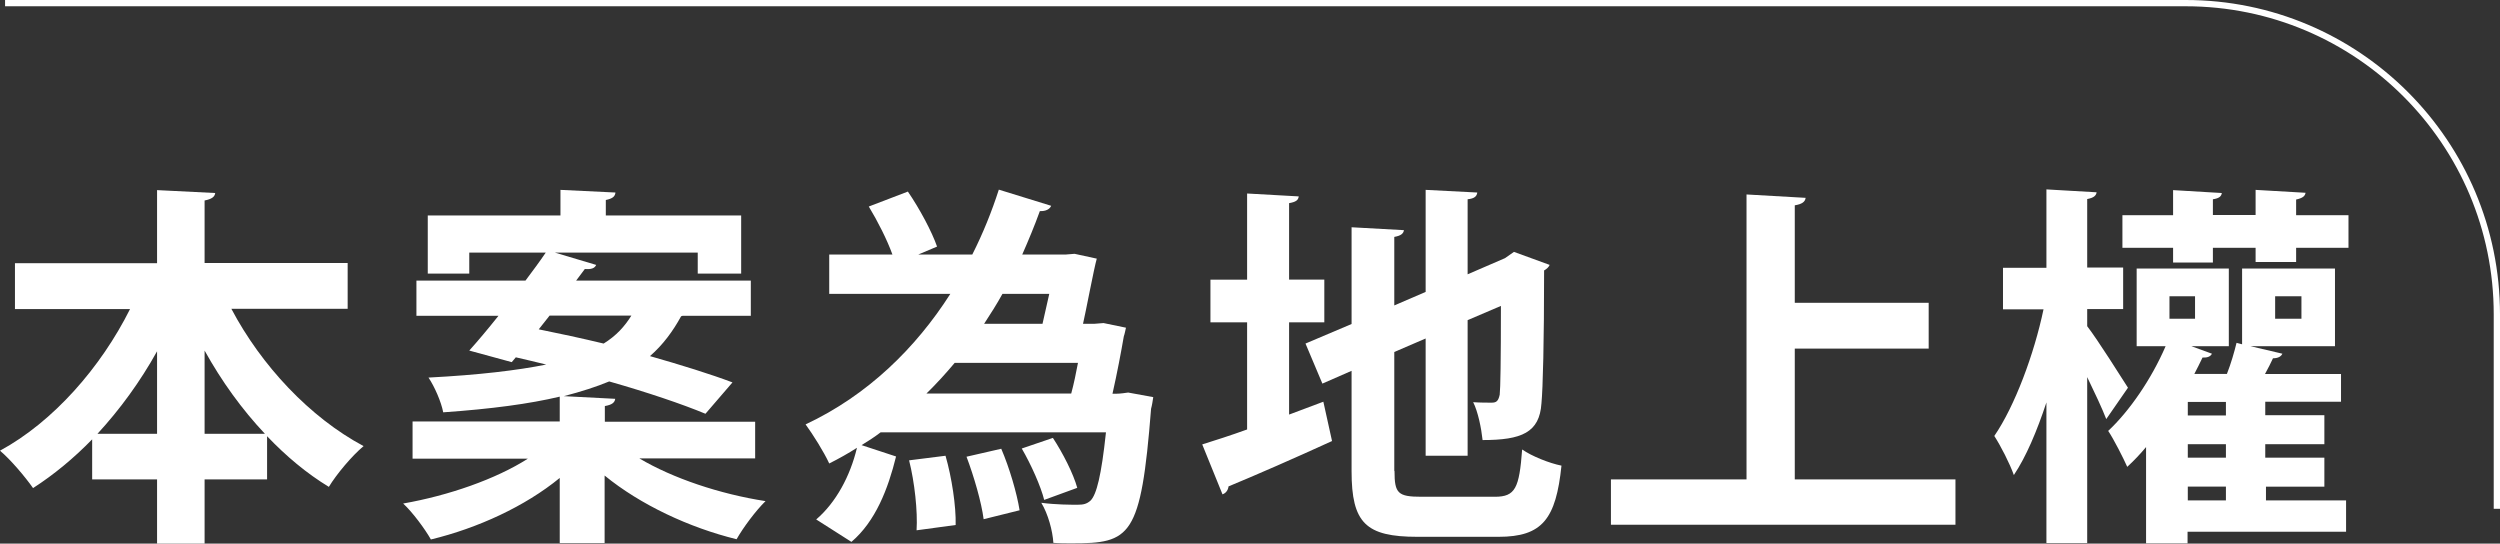 <?xml version="1.0" encoding="UTF-8"?>
<svg id="_圖層_2" data-name="圖層 2" xmlns="http://www.w3.org/2000/svg" viewBox="0 0 103.62 22.53">
  <rect x="0" y="0" width="103.62" height="22.53" fill="#333333" stroke="none"/>
  <defs>
    <style>
      .cls-1 {
        fill: #fff;
      }

      .cls-2 {
        fill: none;
        stroke: #fff;
        stroke-miterlimit: 10;
        stroke-width: .26px;
      }
    </style>
  </defs>
  <g id="_文字" data-name="文字">
    <g>
      <path class="cls-1" d="M14.41,12.8h-4.82c1.24,2.35,3.25,4.5,5.48,5.69-.47.39-1.12,1.16-1.44,1.69-.92-.56-1.77-1.27-2.56-2.1v1.79h-2.59v2.66h-1.97v-2.66h-2.69v-1.66c-.76.78-1.58,1.46-2.45,2.02-.33-.47-.93-1.18-1.37-1.55,2.21-1.2,4.18-3.45,5.39-5.87H.62v-1.9h5.89v-3.03l2.41.12c-.02.16-.14.25-.44.31v2.59h5.93v1.9ZM6.51,14.56c-.7,1.26-1.54,2.41-2.47,3.42h2.47v-3.42ZM8.48,17.98h2.5c-.95-1.01-1.79-2.17-2.5-3.45v3.45Z"/>
      <path class="cls-1" d="M31.3,19h-4.8c1.38.82,3.34,1.48,5.23,1.77-.4.39-.93,1.1-1.2,1.58-1.96-.48-3.99-1.43-5.47-2.64v2.8h-1.86v-2.7c-1.44,1.18-3.4,2.08-5.34,2.55-.25-.44-.76-1.13-1.15-1.49,1.88-.33,3.84-1.01,5.17-1.86h-4.78v-1.54h6.1v-1.03c-1.26.3-2.83.51-4.83.65-.08-.43-.36-1.07-.61-1.44,2.11-.11,3.68-.3,4.88-.54-.42-.11-.85-.2-1.26-.3l-.17.2-1.76-.48c.36-.4.78-.9,1.21-1.44h-3.4v-1.46h4.52c.3-.4.59-.79.84-1.16h-3.17v.87h-1.72v-2.41h5.5v-1.06l2.28.11c-.02.17-.12.25-.4.31v.64h5.61v2.41h-1.8v-.87h-5.92l1.71.51c-.06.14-.2.19-.47.17l-.36.48h7.24v1.46h-2.83l-.06.02c-.34.62-.75,1.18-1.29,1.65,1.3.37,2.52.75,3.42,1.09l-1.12,1.3c-.96-.4-2.41-.89-3.99-1.34-.53.22-1.15.42-1.88.61l2.13.11c-.02.16-.14.25-.43.3v.65h6.23v1.54ZM22.78,13.08l-.45.57c.85.17,1.77.37,2.69.59.53-.33.87-.71,1.15-1.16h-3.39Z"/>
      <path class="cls-1" d="M46.67,13.58c-.03.12-.05.25-.09.36-.11.64-.28,1.54-.47,2.38.25,0,.3,0,.65-.05l1.04.19c-.02.14-.05.34-.09.48-.42,5.34-.85,5.58-3.29,5.58-.23,0-.5,0-.76-.02-.03-.5-.22-1.2-.5-1.66.62.08,1.21.08,1.51.08.23,0,.37-.03.53-.17.25-.25.45-1.04.64-2.83h-9.34c-.25.19-.51.36-.79.53l1.43.47c-.33,1.34-.85,2.69-1.85,3.54l-1.46-.93c.82-.7,1.41-1.8,1.69-2.97-.36.23-.75.45-1.15.65-.22-.48-.68-1.21-.98-1.62,2.58-1.21,4.57-3.17,6-5.41h-5.02v-1.63h2.62c-.22-.61-.61-1.38-.98-1.99l1.62-.62c.48.7.99,1.65,1.21,2.28l-.78.33h2.24c.45-.89.81-1.79,1.1-2.69l2.17.67c-.06.14-.22.23-.47.22-.22.61-.47,1.21-.73,1.8h1.8l.37-.03.92.2c-.11.37-.47,2.28-.57,2.7h.48l.37-.03.92.19ZM37.99,21.98c.05-.78-.08-1.99-.31-2.9l1.51-.19c.26.9.44,2.1.42,2.87l-1.62.22ZM44.4,16.31c.11-.4.2-.85.28-1.27h-5.11c-.36.43-.76.87-1.17,1.27h6ZM40.77,21.52c-.09-.7-.4-1.77-.71-2.59l1.44-.33c.34.79.65,1.85.76,2.55l-1.49.37ZM43.49,12.18h-1.94c-.23.42-.5.84-.76,1.24h2.42l.28-1.24ZM43.64,18.15c.42.64.85,1.49,1.01,2.07l-1.37.5c-.14-.56-.54-1.46-.93-2.13l1.29-.44Z"/>
      <path class="cls-1" d="M53.44,17.18l1.41-.53.36,1.63c-1.55.71-3.2,1.43-4.29,1.88-.02.16-.11.28-.25.33l-.84-2.07c.51-.16,1.17-.37,1.86-.62v-4.44h-1.52v-1.77h1.52v-3.57l2.14.12c-.02.16-.12.23-.4.28v3.17h1.46v1.77h-1.46v3.82ZM57.8,19.53c0,.92.14,1.06,1.12,1.06h3.04c.85,0,1.01-.36,1.13-1.96.4.28,1.13.57,1.63.67-.23,2.21-.79,2.95-2.61,2.95h-3.36c-2.14,0-2.73-.57-2.73-2.72v-4.16l-1.21.53-.7-1.66,1.91-.81v-4.01l2.17.12c-.02.14-.12.23-.4.28v2.84l1.3-.56v-4.23l2.14.11c-.02.16-.12.25-.4.28v3.11l1.55-.67.37-.26,1.48.54c-.03.08-.12.17-.23.23,0,2.98-.05,4.88-.11,5.51-.08,1.21-.82,1.52-2.44,1.52-.05-.48-.19-1.18-.39-1.57.26.02.62.02.76.02.19,0,.28-.05.34-.33.03-.25.05-1.41.05-3.68l-1.38.59v5.62h-1.74v-4.86l-1.3.56v4.92Z"/>
      <path class="cls-1" d="M74.4,19.87h6.65v1.88h-14.28v-1.88h5.62v-11.81l2.45.14c-.02.16-.14.26-.45.31v4.04h5.55v1.9h-5.55v5.42Z"/>
      <path class="cls-1" d="M86.51,13.52c.44.57,1.44,2.16,1.69,2.55l-.9,1.3c-.17-.44-.48-1.1-.79-1.74v6.88h-1.69v-5.83c-.39,1.18-.84,2.25-1.35,3.01-.17-.48-.54-1.2-.81-1.62.85-1.24,1.65-3.39,2.04-5.25h-1.68v-1.72h1.8v-3.25l2.08.12c-.02.14-.12.23-.39.28v2.84h1.49v1.72h-1.49v.68ZM93.92,20.17v.57h3.32v1.3h-6.57v.48h-1.72v-3.99c-.25.3-.51.57-.78.82-.16-.36-.56-1.15-.79-1.49.87-.81,1.79-2.14,2.38-3.51h-1.2v-3.22h3.82v3.22h-1.55l.85.31c-.06.12-.19.17-.39.16-.11.23-.22.45-.34.68h1.35c.17-.43.31-.92.4-1.29l.23.06v-3.14h3.85v3.22h-3.5l1.32.31c-.05.11-.17.19-.39.19-.09.19-.2.42-.33.65h3.15v1.15h-3.14v.56h2.45v1.2h-2.45v.56h2.45v1.2h-2.45ZM95.17,8.92h2.17v1.35h-2.17v.59h-1.68v-.59h-1.77v.61h-1.65v-.61h-2.1v-1.35h2.1v-1.04l2.02.12c-.02.14-.11.22-.37.26v.65h1.77v-1.04l2.07.12c-.02.14-.12.22-.39.28v.64ZM89.92,12.28v.93h1.06v-.93h-1.06ZM92.26,17.22v-.56h-1.58v.56h1.58ZM92.26,18.97v-.56h-1.58v.56h1.58ZM90.68,20.17v.57h1.58v-.57h-1.58ZM94.3,12.28v.93h1.09v-.93h-1.09Z"/>
    </g>
    <path class="cls-2" d="M.21.13h90.38c7.13,0,12.9,5.78,12.9,12.9v8.06"/>
  </g>
</svg>